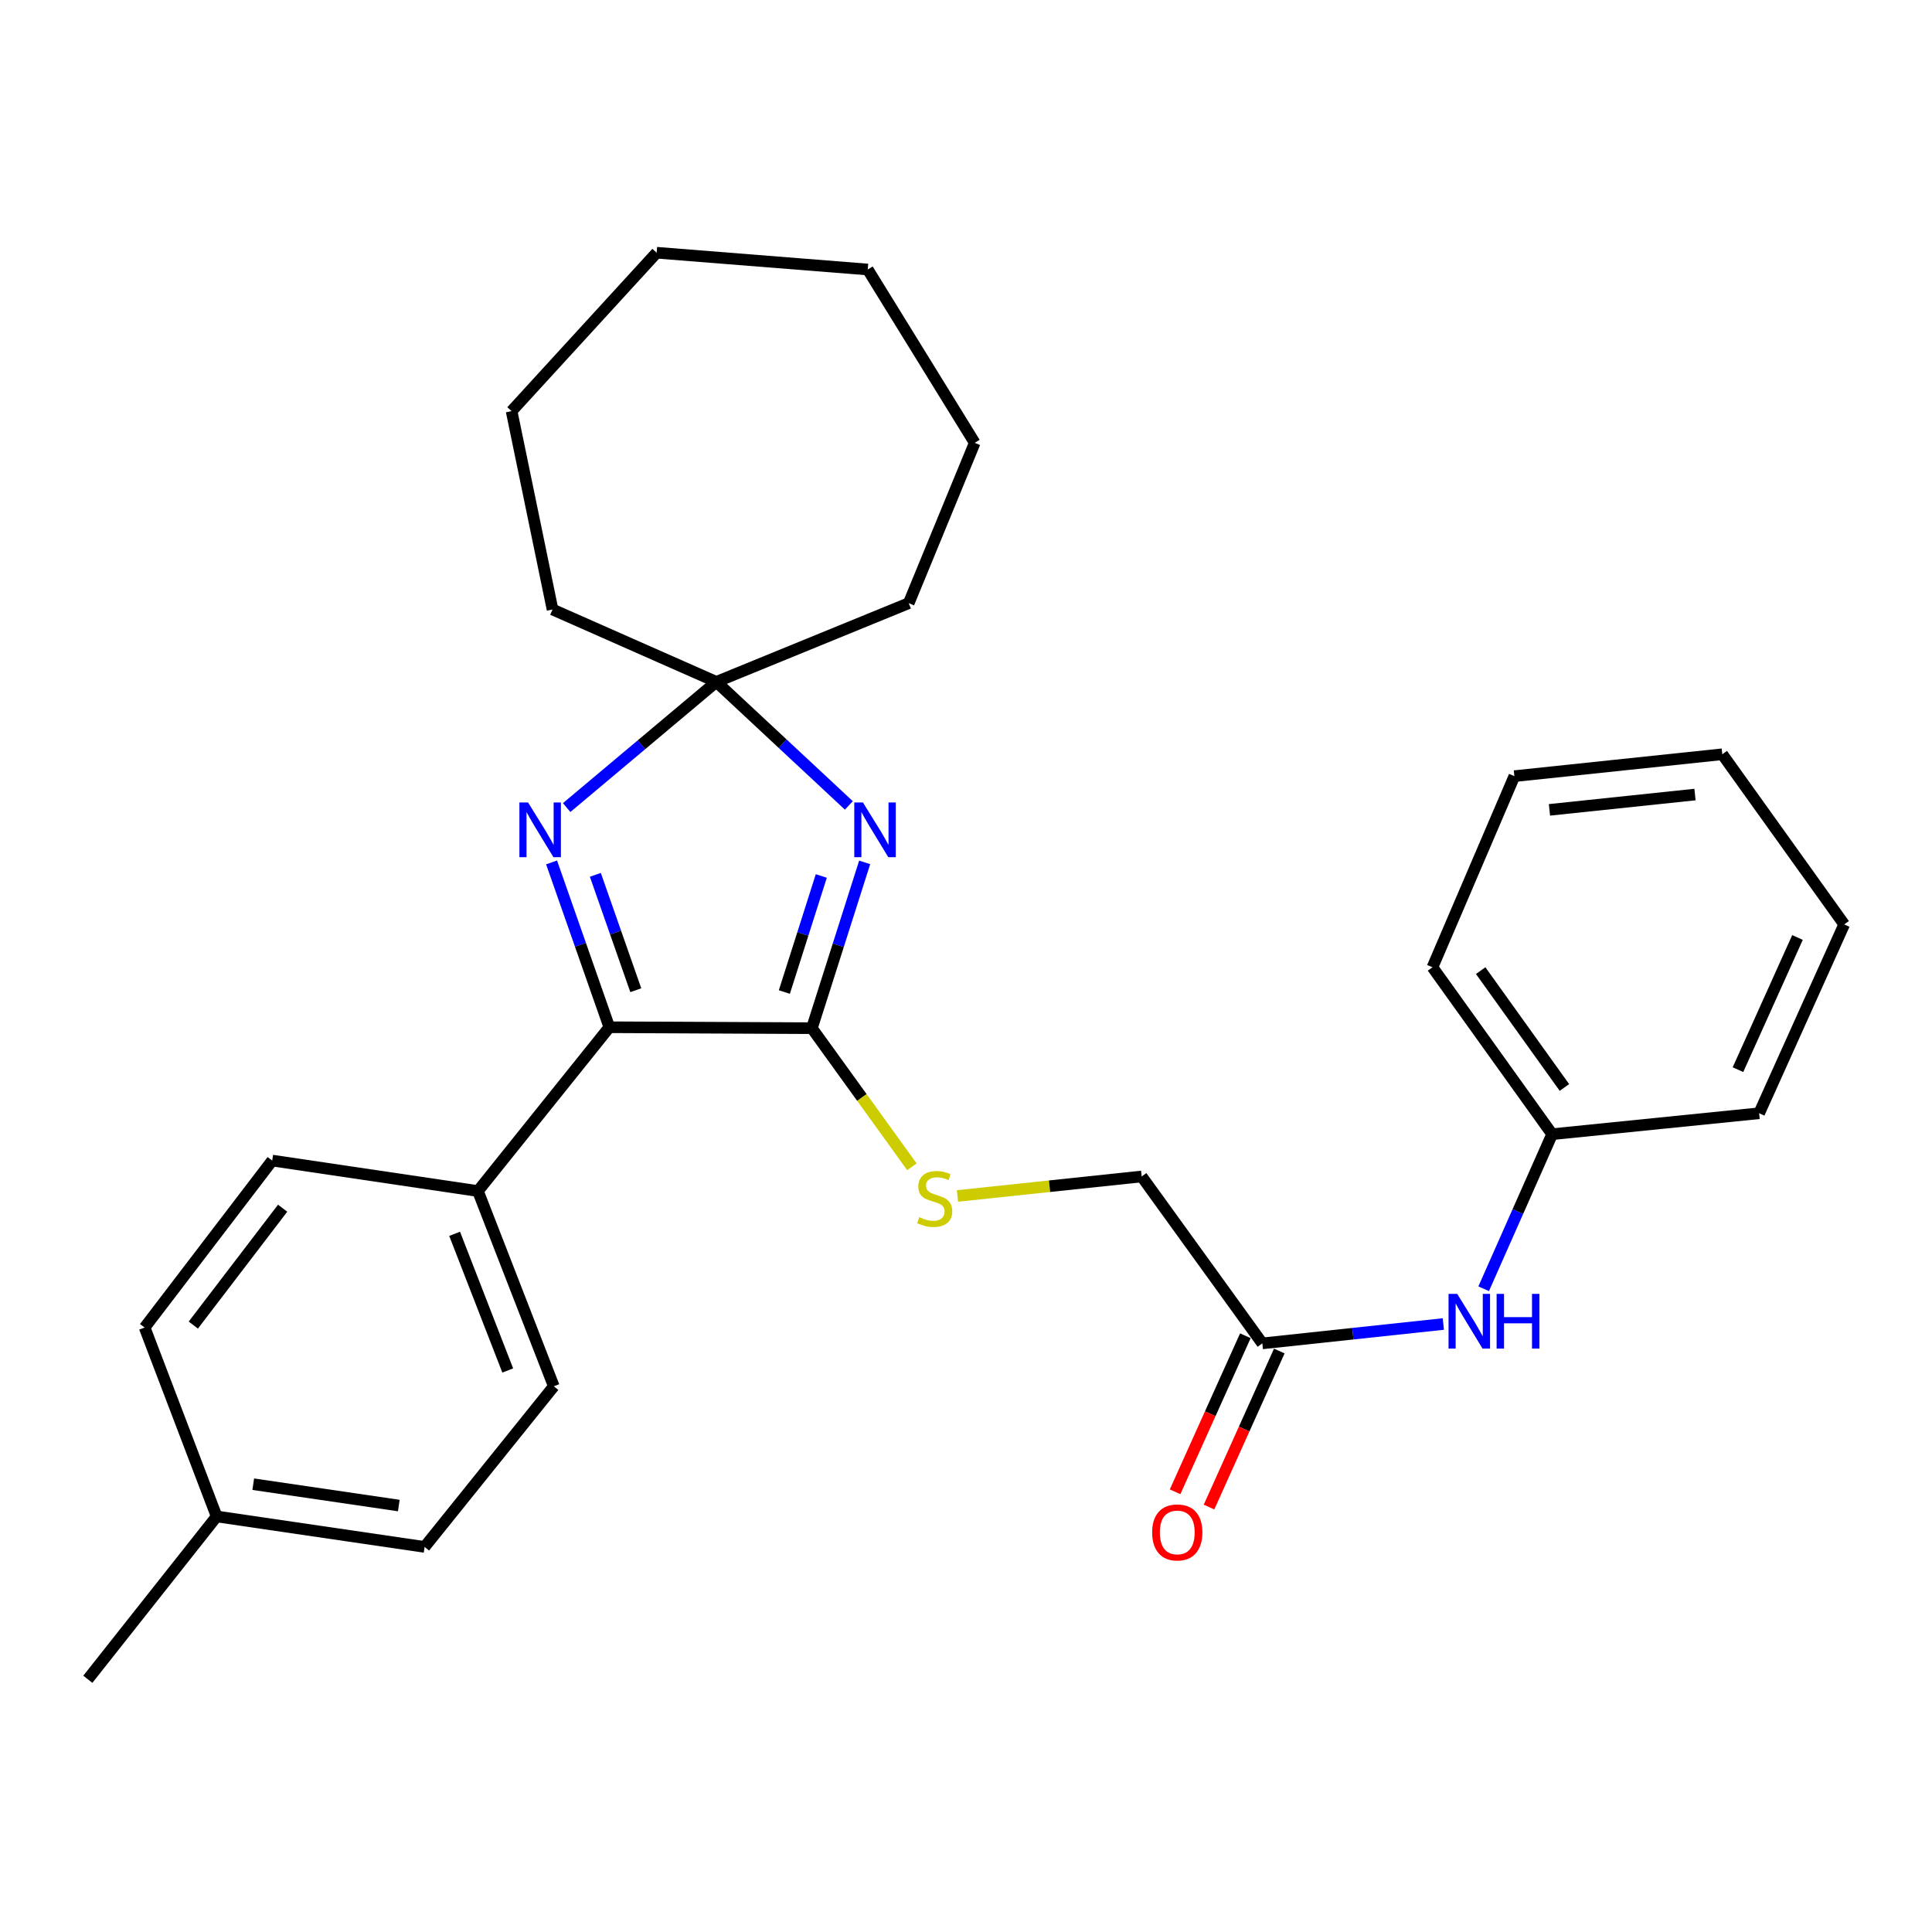 <?xml version='1.0' encoding='iso-8859-1'?>
<svg version='1.1' baseProfile='full'
              xmlns='http://www.w3.org/2000/svg'
                      xmlns:rdkit='http://www.rdkit.org/xml'
                      xmlns:xlink='http://www.w3.org/1999/xlink'
                  xml:space='preserve'
width='1000px' height='1000px' viewBox='0 0 1000 1000'>
<!-- END OF HEADER -->
<rect style='opacity:1.0;fill:#FFFFFF;stroke:none' width='1000' height='1000' x='0' y='0'> </rect>
<path class='bond-0' d='M 447.55,446.371 L 433.89,489.282' style='fill:none;fill-rule:evenodd;stroke:#0000FF;stroke-width:6px;stroke-linecap:butt;stroke-linejoin:miter;stroke-opacity:1' />
<path class='bond-0' d='M 433.89,489.282 L 420.23,532.192' style='fill:none;fill-rule:evenodd;stroke:#000000;stroke-width:6px;stroke-linecap:butt;stroke-linejoin:miter;stroke-opacity:1' />
<path class='bond-0' d='M 425.102,453.403 L 415.54,483.44' style='fill:none;fill-rule:evenodd;stroke:#0000FF;stroke-width:6px;stroke-linecap:butt;stroke-linejoin:miter;stroke-opacity:1' />
<path class='bond-0' d='M 415.54,483.44 L 405.978,513.478' style='fill:none;fill-rule:evenodd;stroke:#000000;stroke-width:6px;stroke-linecap:butt;stroke-linejoin:miter;stroke-opacity:1' />
<path class='bond-3' d='M 439.368,416.885 L 405.074,384.91' style='fill:none;fill-rule:evenodd;stroke:#0000FF;stroke-width:6px;stroke-linecap:butt;stroke-linejoin:miter;stroke-opacity:1' />
<path class='bond-3' d='M 405.074,384.91 L 370.781,352.936' style='fill:none;fill-rule:evenodd;stroke:#000000;stroke-width:6px;stroke-linecap:butt;stroke-linejoin:miter;stroke-opacity:1' />
<path class='bond-2' d='M 420.23,532.192 L 315.394,531.7' style='fill:none;fill-rule:evenodd;stroke:#000000;stroke-width:6px;stroke-linecap:butt;stroke-linejoin:miter;stroke-opacity:1' />
<path class='bond-4' d='M 420.23,532.192 L 446.118,568.062' style='fill:none;fill-rule:evenodd;stroke:#000000;stroke-width:6px;stroke-linecap:butt;stroke-linejoin:miter;stroke-opacity:1' />
<path class='bond-4' d='M 446.118,568.062 L 472.006,603.931' style='fill:none;fill-rule:evenodd;stroke:#CCCC00;stroke-width:6px;stroke-linecap:butt;stroke-linejoin:miter;stroke-opacity:1' />
<path class='bond-1' d='M 293.302,417.998 L 332.042,385.467' style='fill:none;fill-rule:evenodd;stroke:#0000FF;stroke-width:6px;stroke-linecap:butt;stroke-linejoin:miter;stroke-opacity:1' />
<path class='bond-1' d='M 332.042,385.467 L 370.781,352.936' style='fill:none;fill-rule:evenodd;stroke:#000000;stroke-width:6px;stroke-linecap:butt;stroke-linejoin:miter;stroke-opacity:1' />
<path class='bond-28' d='M 285.496,446.384 L 300.445,489.042' style='fill:none;fill-rule:evenodd;stroke:#0000FF;stroke-width:6px;stroke-linecap:butt;stroke-linejoin:miter;stroke-opacity:1' />
<path class='bond-28' d='M 300.445,489.042 L 315.394,531.7' style='fill:none;fill-rule:evenodd;stroke:#000000;stroke-width:6px;stroke-linecap:butt;stroke-linejoin:miter;stroke-opacity:1' />
<path class='bond-28' d='M 308.155,452.812 L 318.619,482.673' style='fill:none;fill-rule:evenodd;stroke:#0000FF;stroke-width:6px;stroke-linecap:butt;stroke-linejoin:miter;stroke-opacity:1' />
<path class='bond-28' d='M 318.619,482.673 L 329.083,512.534' style='fill:none;fill-rule:evenodd;stroke:#000000;stroke-width:6px;stroke-linecap:butt;stroke-linejoin:miter;stroke-opacity:1' />
<path class='bond-6' d='M 315.394,531.7 L 247.371,616.488' style='fill:none;fill-rule:evenodd;stroke:#000000;stroke-width:6px;stroke-linecap:butt;stroke-linejoin:miter;stroke-opacity:1' />
<path class='bond-16' d='M 370.781,352.936 L 470.343,312.206' style='fill:none;fill-rule:evenodd;stroke:#000000;stroke-width:6px;stroke-linecap:butt;stroke-linejoin:miter;stroke-opacity:1' />
<path class='bond-17' d='M 370.781,352.936 L 285.994,315.469' style='fill:none;fill-rule:evenodd;stroke:#000000;stroke-width:6px;stroke-linecap:butt;stroke-linejoin:miter;stroke-opacity:1' />
<path class='bond-9' d='M 495.575,619.029 L 543.252,613.981' style='fill:none;fill-rule:evenodd;stroke:#CCCC00;stroke-width:6px;stroke-linecap:butt;stroke-linejoin:miter;stroke-opacity:1' />
<path class='bond-9' d='M 543.252,613.981 L 590.928,608.934' style='fill:none;fill-rule:evenodd;stroke:#000000;stroke-width:6px;stroke-linecap:butt;stroke-linejoin:miter;stroke-opacity:1' />
<path class='bond-5' d='M 653.377,695.337 L 590.928,608.934' style='fill:none;fill-rule:evenodd;stroke:#000000;stroke-width:6px;stroke-linecap:butt;stroke-linejoin:miter;stroke-opacity:1' />
<path class='bond-7' d='M 653.377,695.337 L 700.223,690.322' style='fill:none;fill-rule:evenodd;stroke:#000000;stroke-width:6px;stroke-linecap:butt;stroke-linejoin:miter;stroke-opacity:1' />
<path class='bond-7' d='M 700.223,690.322 L 747.069,685.306' style='fill:none;fill-rule:evenodd;stroke:#0000FF;stroke-width:6px;stroke-linecap:butt;stroke-linejoin:miter;stroke-opacity:1' />
<path class='bond-8' d='M 644.597,691.383 L 626.412,731.766' style='fill:none;fill-rule:evenodd;stroke:#000000;stroke-width:6px;stroke-linecap:butt;stroke-linejoin:miter;stroke-opacity:1' />
<path class='bond-8' d='M 626.412,731.766 L 608.227,772.148' style='fill:none;fill-rule:evenodd;stroke:#FF0000;stroke-width:6px;stroke-linecap:butt;stroke-linejoin:miter;stroke-opacity:1' />
<path class='bond-8' d='M 662.156,699.291 L 643.972,739.673' style='fill:none;fill-rule:evenodd;stroke:#000000;stroke-width:6px;stroke-linecap:butt;stroke-linejoin:miter;stroke-opacity:1' />
<path class='bond-8' d='M 643.972,739.673 L 625.787,780.055' style='fill:none;fill-rule:evenodd;stroke:#FF0000;stroke-width:6px;stroke-linecap:butt;stroke-linejoin:miter;stroke-opacity:1' />
<path class='bond-10' d='M 247.371,616.488 L 286.646,717.548' style='fill:none;fill-rule:evenodd;stroke:#000000;stroke-width:6px;stroke-linecap:butt;stroke-linejoin:miter;stroke-opacity:1' />
<path class='bond-10' d='M 235.313,638.622 L 262.805,709.364' style='fill:none;fill-rule:evenodd;stroke:#000000;stroke-width:6px;stroke-linecap:butt;stroke-linejoin:miter;stroke-opacity:1' />
<path class='bond-11' d='M 247.371,616.488 L 140.898,600.707' style='fill:none;fill-rule:evenodd;stroke:#000000;stroke-width:6px;stroke-linecap:butt;stroke-linejoin:miter;stroke-opacity:1' />
<path class='bond-12' d='M 767.947,667.061 L 785.665,627.058' style='fill:none;fill-rule:evenodd;stroke:#0000FF;stroke-width:6px;stroke-linecap:butt;stroke-linejoin:miter;stroke-opacity:1' />
<path class='bond-12' d='M 785.665,627.058 L 803.383,587.055' style='fill:none;fill-rule:evenodd;stroke:#000000;stroke-width:6px;stroke-linecap:butt;stroke-linejoin:miter;stroke-opacity:1' />
<path class='bond-13' d='M 286.646,717.548 L 219.769,800.687' style='fill:none;fill-rule:evenodd;stroke:#000000;stroke-width:6px;stroke-linecap:butt;stroke-linejoin:miter;stroke-opacity:1' />
<path class='bond-14' d='M 140.898,600.707 L 74.855,687.131' style='fill:none;fill-rule:evenodd;stroke:#000000;stroke-width:6px;stroke-linecap:butt;stroke-linejoin:miter;stroke-opacity:1' />
<path class='bond-14' d='M 146.293,625.364 L 100.062,685.86' style='fill:none;fill-rule:evenodd;stroke:#000000;stroke-width:6px;stroke-linecap:butt;stroke-linejoin:miter;stroke-opacity:1' />
<path class='bond-19' d='M 803.383,587.055 L 741.449,500.653' style='fill:none;fill-rule:evenodd;stroke:#000000;stroke-width:6px;stroke-linecap:butt;stroke-linejoin:miter;stroke-opacity:1' />
<path class='bond-19' d='M 809.745,562.875 L 766.391,502.394' style='fill:none;fill-rule:evenodd;stroke:#000000;stroke-width:6px;stroke-linecap:butt;stroke-linejoin:miter;stroke-opacity:1' />
<path class='bond-20' d='M 803.383,587.055 L 910.531,576.218' style='fill:none;fill-rule:evenodd;stroke:#000000;stroke-width:6px;stroke-linecap:butt;stroke-linejoin:miter;stroke-opacity:1' />
<path class='bond-30' d='M 219.769,800.687 L 112.14,784.907' style='fill:none;fill-rule:evenodd;stroke:#000000;stroke-width:6px;stroke-linecap:butt;stroke-linejoin:miter;stroke-opacity:1' />
<path class='bond-30' d='M 206.418,779.266 L 131.078,768.22' style='fill:none;fill-rule:evenodd;stroke:#000000;stroke-width:6px;stroke-linecap:butt;stroke-linejoin:miter;stroke-opacity:1' />
<path class='bond-15' d='M 74.855,687.131 L 112.14,784.907' style='fill:none;fill-rule:evenodd;stroke:#000000;stroke-width:6px;stroke-linecap:butt;stroke-linejoin:miter;stroke-opacity:1' />
<path class='bond-18' d='M 112.14,784.907 L 45.455,869.191' style='fill:none;fill-rule:evenodd;stroke:#000000;stroke-width:6px;stroke-linecap:butt;stroke-linejoin:miter;stroke-opacity:1' />
<path class='bond-21' d='M 470.343,312.206 L 504.515,229.216' style='fill:none;fill-rule:evenodd;stroke:#000000;stroke-width:6px;stroke-linecap:butt;stroke-linejoin:miter;stroke-opacity:1' />
<path class='bond-22' d='M 285.994,315.469 L 264.8,212.793' style='fill:none;fill-rule:evenodd;stroke:#000000;stroke-width:6px;stroke-linecap:butt;stroke-linejoin:miter;stroke-opacity:1' />
<path class='bond-24' d='M 741.449,500.653 L 783.837,401.732' style='fill:none;fill-rule:evenodd;stroke:#000000;stroke-width:6px;stroke-linecap:butt;stroke-linejoin:miter;stroke-opacity:1' />
<path class='bond-23' d='M 910.531,576.218 L 954.545,478.485' style='fill:none;fill-rule:evenodd;stroke:#000000;stroke-width:6px;stroke-linecap:butt;stroke-linejoin:miter;stroke-opacity:1' />
<path class='bond-23' d='M 899.574,553.65 L 930.384,485.237' style='fill:none;fill-rule:evenodd;stroke:#000000;stroke-width:6px;stroke-linecap:butt;stroke-linejoin:miter;stroke-opacity:1' />
<path class='bond-25' d='M 504.515,229.216 L 449.149,139.496' style='fill:none;fill-rule:evenodd;stroke:#000000;stroke-width:6px;stroke-linecap:butt;stroke-linejoin:miter;stroke-opacity:1' />
<path class='bond-26' d='M 264.8,212.793 L 339.883,130.809' style='fill:none;fill-rule:evenodd;stroke:#000000;stroke-width:6px;stroke-linecap:butt;stroke-linejoin:miter;stroke-opacity:1' />
<path class='bond-27' d='M 954.545,478.485 L 891.455,390.402' style='fill:none;fill-rule:evenodd;stroke:#000000;stroke-width:6px;stroke-linecap:butt;stroke-linejoin:miter;stroke-opacity:1' />
<path class='bond-31' d='M 783.837,401.732 L 891.455,390.402' style='fill:none;fill-rule:evenodd;stroke:#000000;stroke-width:6px;stroke-linecap:butt;stroke-linejoin:miter;stroke-opacity:1' />
<path class='bond-31' d='M 801.996,419.185 L 877.329,411.254' style='fill:none;fill-rule:evenodd;stroke:#000000;stroke-width:6px;stroke-linecap:butt;stroke-linejoin:miter;stroke-opacity:1' />
<path class='bond-29' d='M 449.149,139.496 L 339.883,130.809' style='fill:none;fill-rule:evenodd;stroke:#000000;stroke-width:6px;stroke-linecap:butt;stroke-linejoin:miter;stroke-opacity:1' />
<path  class='atom-0' d='M 446.655 415.357
L 455.935 430.357
Q 456.855 431.837, 458.335 434.517
Q 459.815 437.197, 459.895 437.357
L 459.895 415.357
L 463.655 415.357
L 463.655 443.677
L 459.775 443.677
L 449.815 427.277
Q 448.655 425.357, 447.415 423.157
Q 446.215 420.957, 445.855 420.277
L 445.855 443.677
L 442.175 443.677
L 442.175 415.357
L 446.655 415.357
' fill='#0000FF'/>
<path  class='atom-2' d='M 273.325 415.357
L 282.605 430.357
Q 283.525 431.837, 285.005 434.517
Q 286.485 437.197, 286.565 437.357
L 286.565 415.357
L 290.325 415.357
L 290.325 443.677
L 286.445 443.677
L 276.485 427.277
Q 275.325 425.357, 274.085 423.157
Q 272.885 420.957, 272.525 420.277
L 272.525 443.677
L 268.845 443.677
L 268.845 415.357
L 273.325 415.357
' fill='#0000FF'/>
<path  class='atom-5' d='M 475.802 629.995
Q 476.122 630.115, 477.442 630.675
Q 478.762 631.235, 480.202 631.595
Q 481.682 631.915, 483.122 631.915
Q 485.802 631.915, 487.362 630.635
Q 488.922 629.315, 488.922 627.035
Q 488.922 625.475, 488.122 624.515
Q 487.362 623.555, 486.162 623.035
Q 484.962 622.515, 482.962 621.915
Q 480.442 621.155, 478.922 620.435
Q 477.442 619.715, 476.362 618.195
Q 475.322 616.675, 475.322 614.115
Q 475.322 610.555, 477.722 608.355
Q 480.162 606.155, 484.962 606.155
Q 488.242 606.155, 491.962 607.715
L 491.042 610.795
Q 487.642 609.395, 485.082 609.395
Q 482.322 609.395, 480.802 610.555
Q 479.282 611.675, 479.322 613.635
Q 479.322 615.155, 480.082 616.075
Q 480.882 616.995, 482.002 617.515
Q 483.162 618.035, 485.082 618.635
Q 487.642 619.435, 489.162 620.235
Q 490.682 621.035, 491.762 622.675
Q 492.882 624.275, 492.882 627.035
Q 492.882 630.955, 490.242 633.075
Q 487.642 635.155, 483.282 635.155
Q 480.762 635.155, 478.842 634.595
Q 476.962 634.075, 474.722 633.155
L 475.802 629.995
' fill='#CCCC00'/>
<path  class='atom-8' d='M 754.243 669.708
L 763.523 684.708
Q 764.443 686.188, 765.923 688.868
Q 767.403 691.548, 767.483 691.708
L 767.483 669.708
L 771.243 669.708
L 771.243 698.028
L 767.363 698.028
L 757.403 681.628
Q 756.243 679.708, 755.003 677.508
Q 753.803 675.308, 753.443 674.628
L 753.443 698.028
L 749.763 698.028
L 749.763 669.708
L 754.243 669.708
' fill='#0000FF'/>
<path  class='atom-8' d='M 774.643 669.708
L 778.483 669.708
L 778.483 681.748
L 792.963 681.748
L 792.963 669.708
L 796.803 669.708
L 796.803 698.028
L 792.963 698.028
L 792.963 684.948
L 778.483 684.948
L 778.483 698.028
L 774.643 698.028
L 774.643 669.708
' fill='#0000FF'/>
<path  class='atom-9' d='M 596.352 793.182
Q 596.352 786.382, 599.712 782.582
Q 603.072 778.782, 609.352 778.782
Q 615.632 778.782, 618.992 782.582
Q 622.352 786.382, 622.352 793.182
Q 622.352 800.062, 618.952 803.982
Q 615.552 807.862, 609.352 807.862
Q 603.112 807.862, 599.712 803.982
Q 596.352 800.102, 596.352 793.182
M 609.352 804.662
Q 613.672 804.662, 615.992 801.782
Q 618.352 798.862, 618.352 793.182
Q 618.352 787.622, 615.992 784.822
Q 613.672 781.982, 609.352 781.982
Q 605.032 781.982, 602.672 784.782
Q 600.352 787.582, 600.352 793.182
Q 600.352 798.902, 602.672 801.782
Q 605.032 804.662, 609.352 804.662
' fill='#FF0000'/>
</svg>
